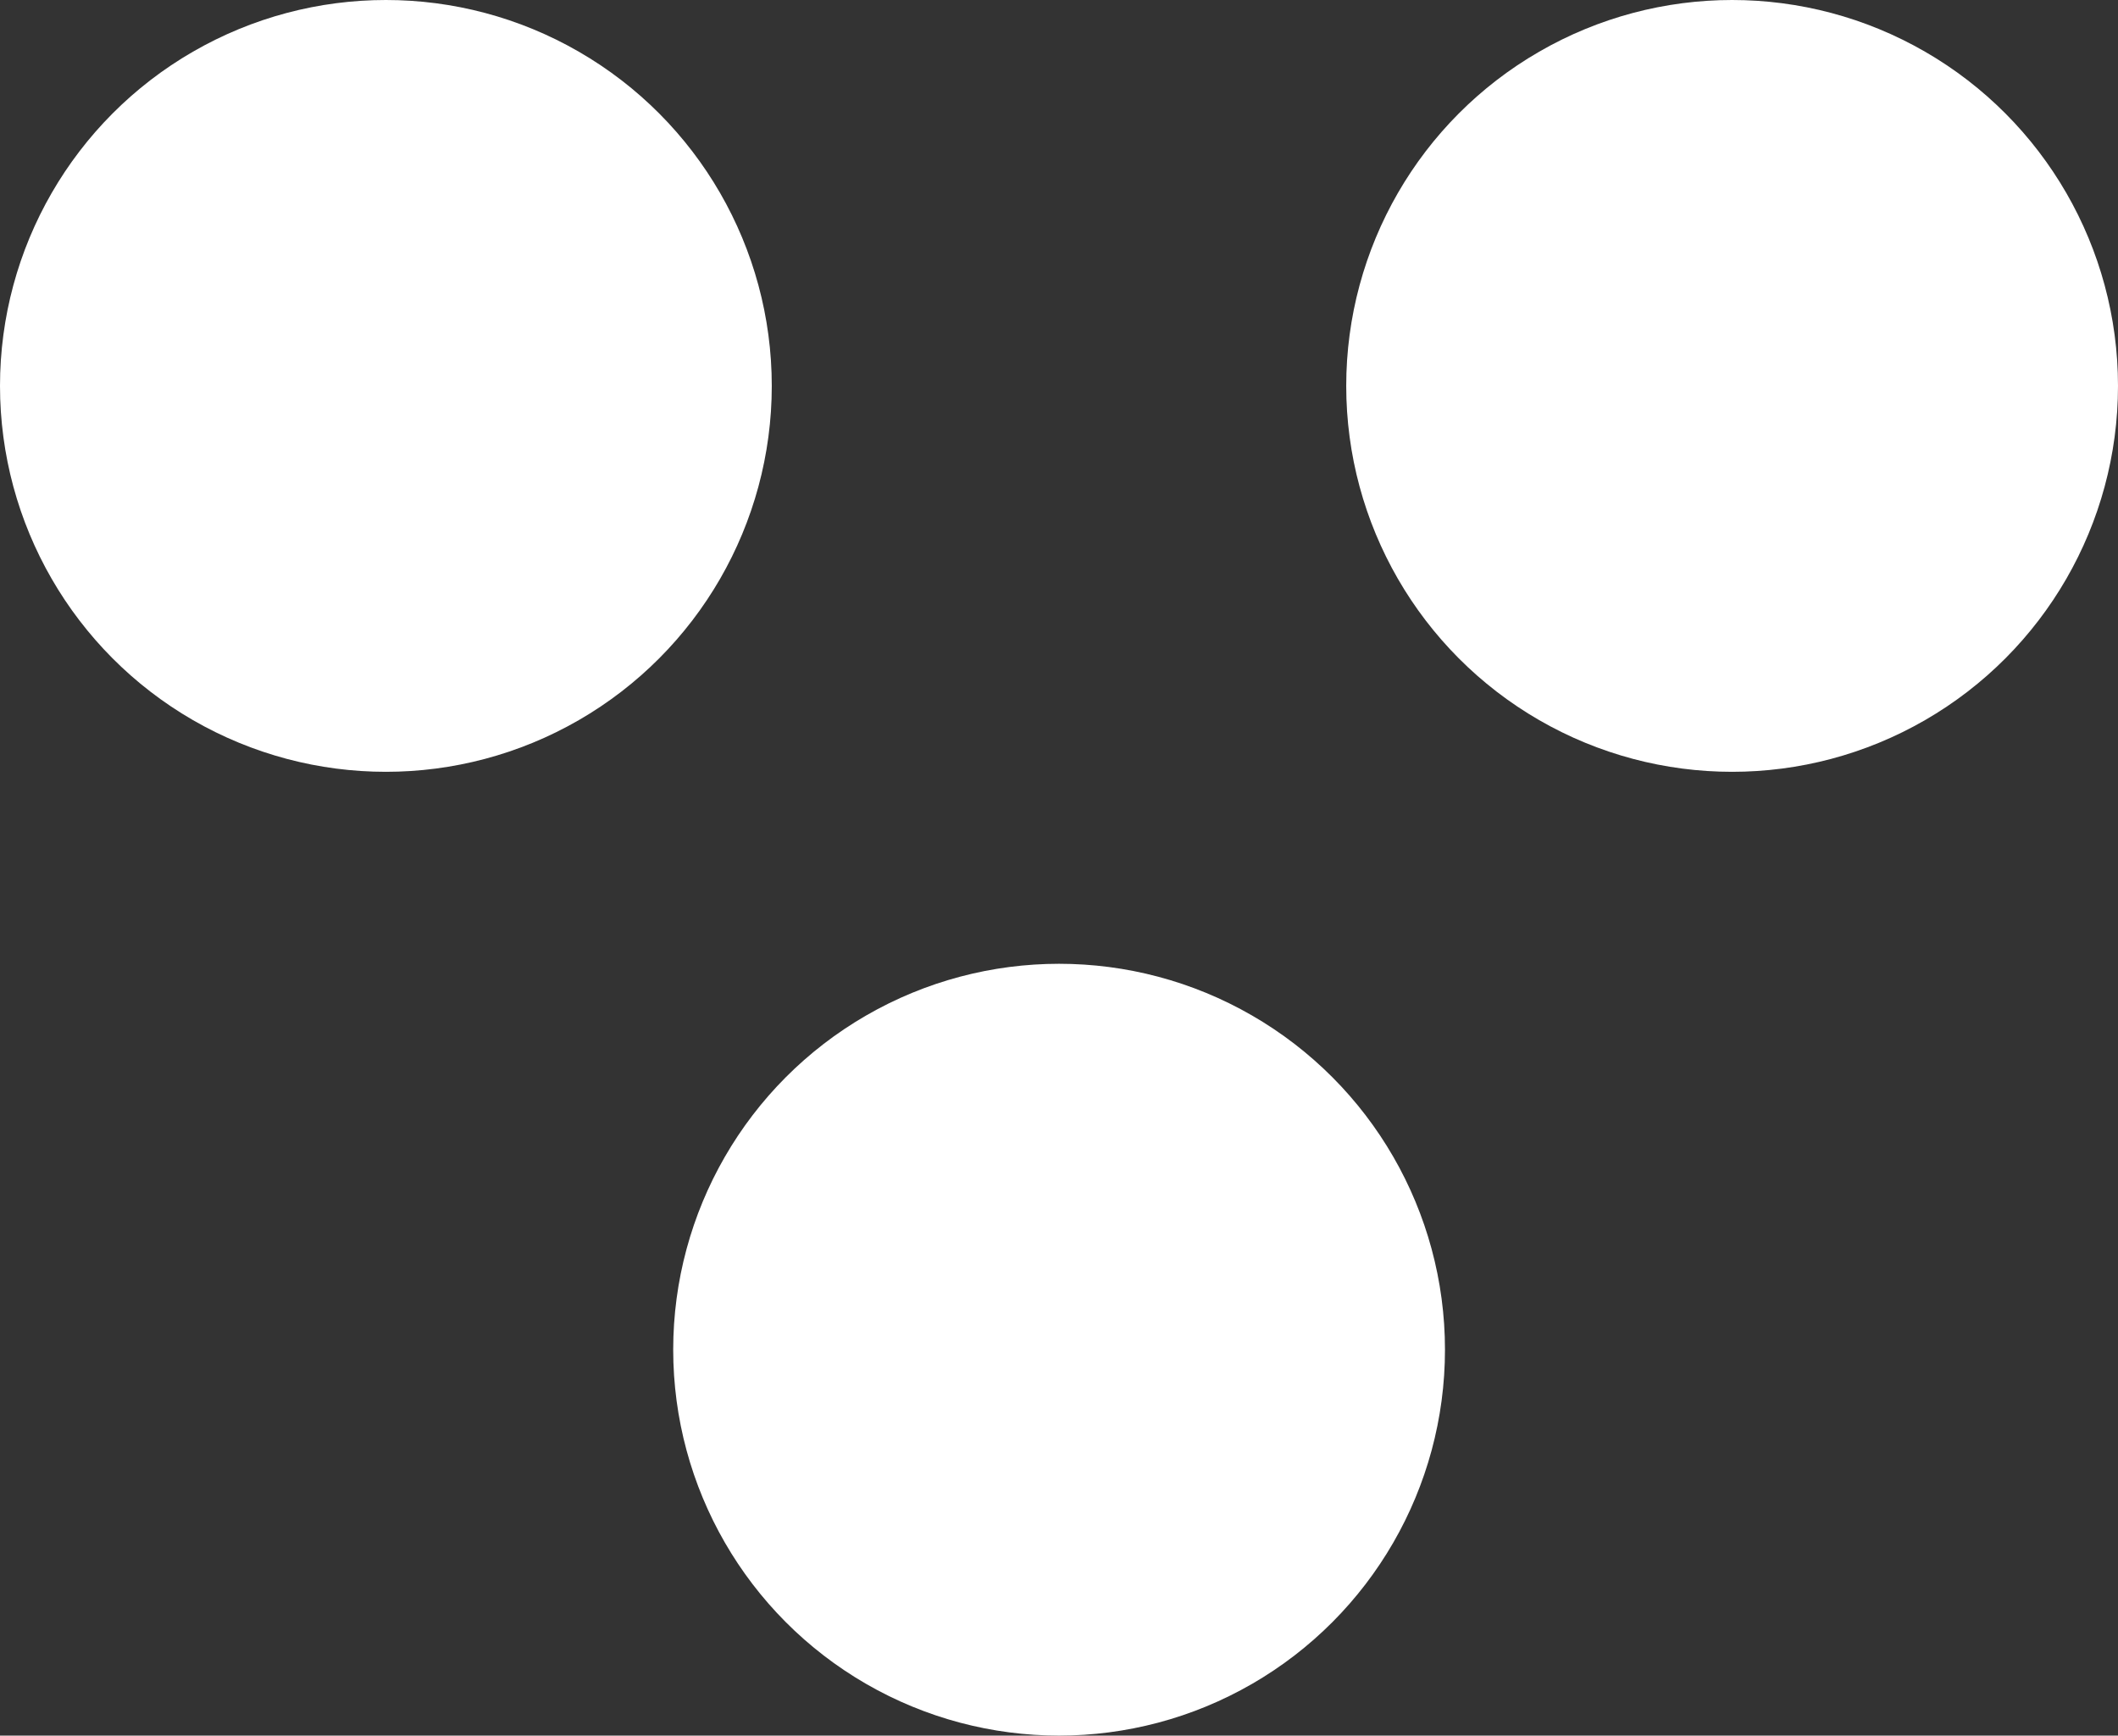 <?xml version="1.0" encoding="UTF-8"?> <svg xmlns="http://www.w3.org/2000/svg" id="Capa_2" data-name="Capa 2" viewBox="0 0 118.39 97.01"><rect x="0" y="0" width="118.39" height="97.01" fill="#333333" stroke="none"/><defs><style> .cls-1 { fill: #fff; } </style></defs><g id="Capa_1-2" data-name="Capa 1"><g><circle class="cls-1" cx="59.2" cy="75.44" r="21.57"></circle><g><circle class="cls-1" cx="21.57" cy="21.57" r="21.57"></circle><circle class="cls-1" cx="96.82" cy="21.57" r="21.57"></circle></g></g></g></svg> 